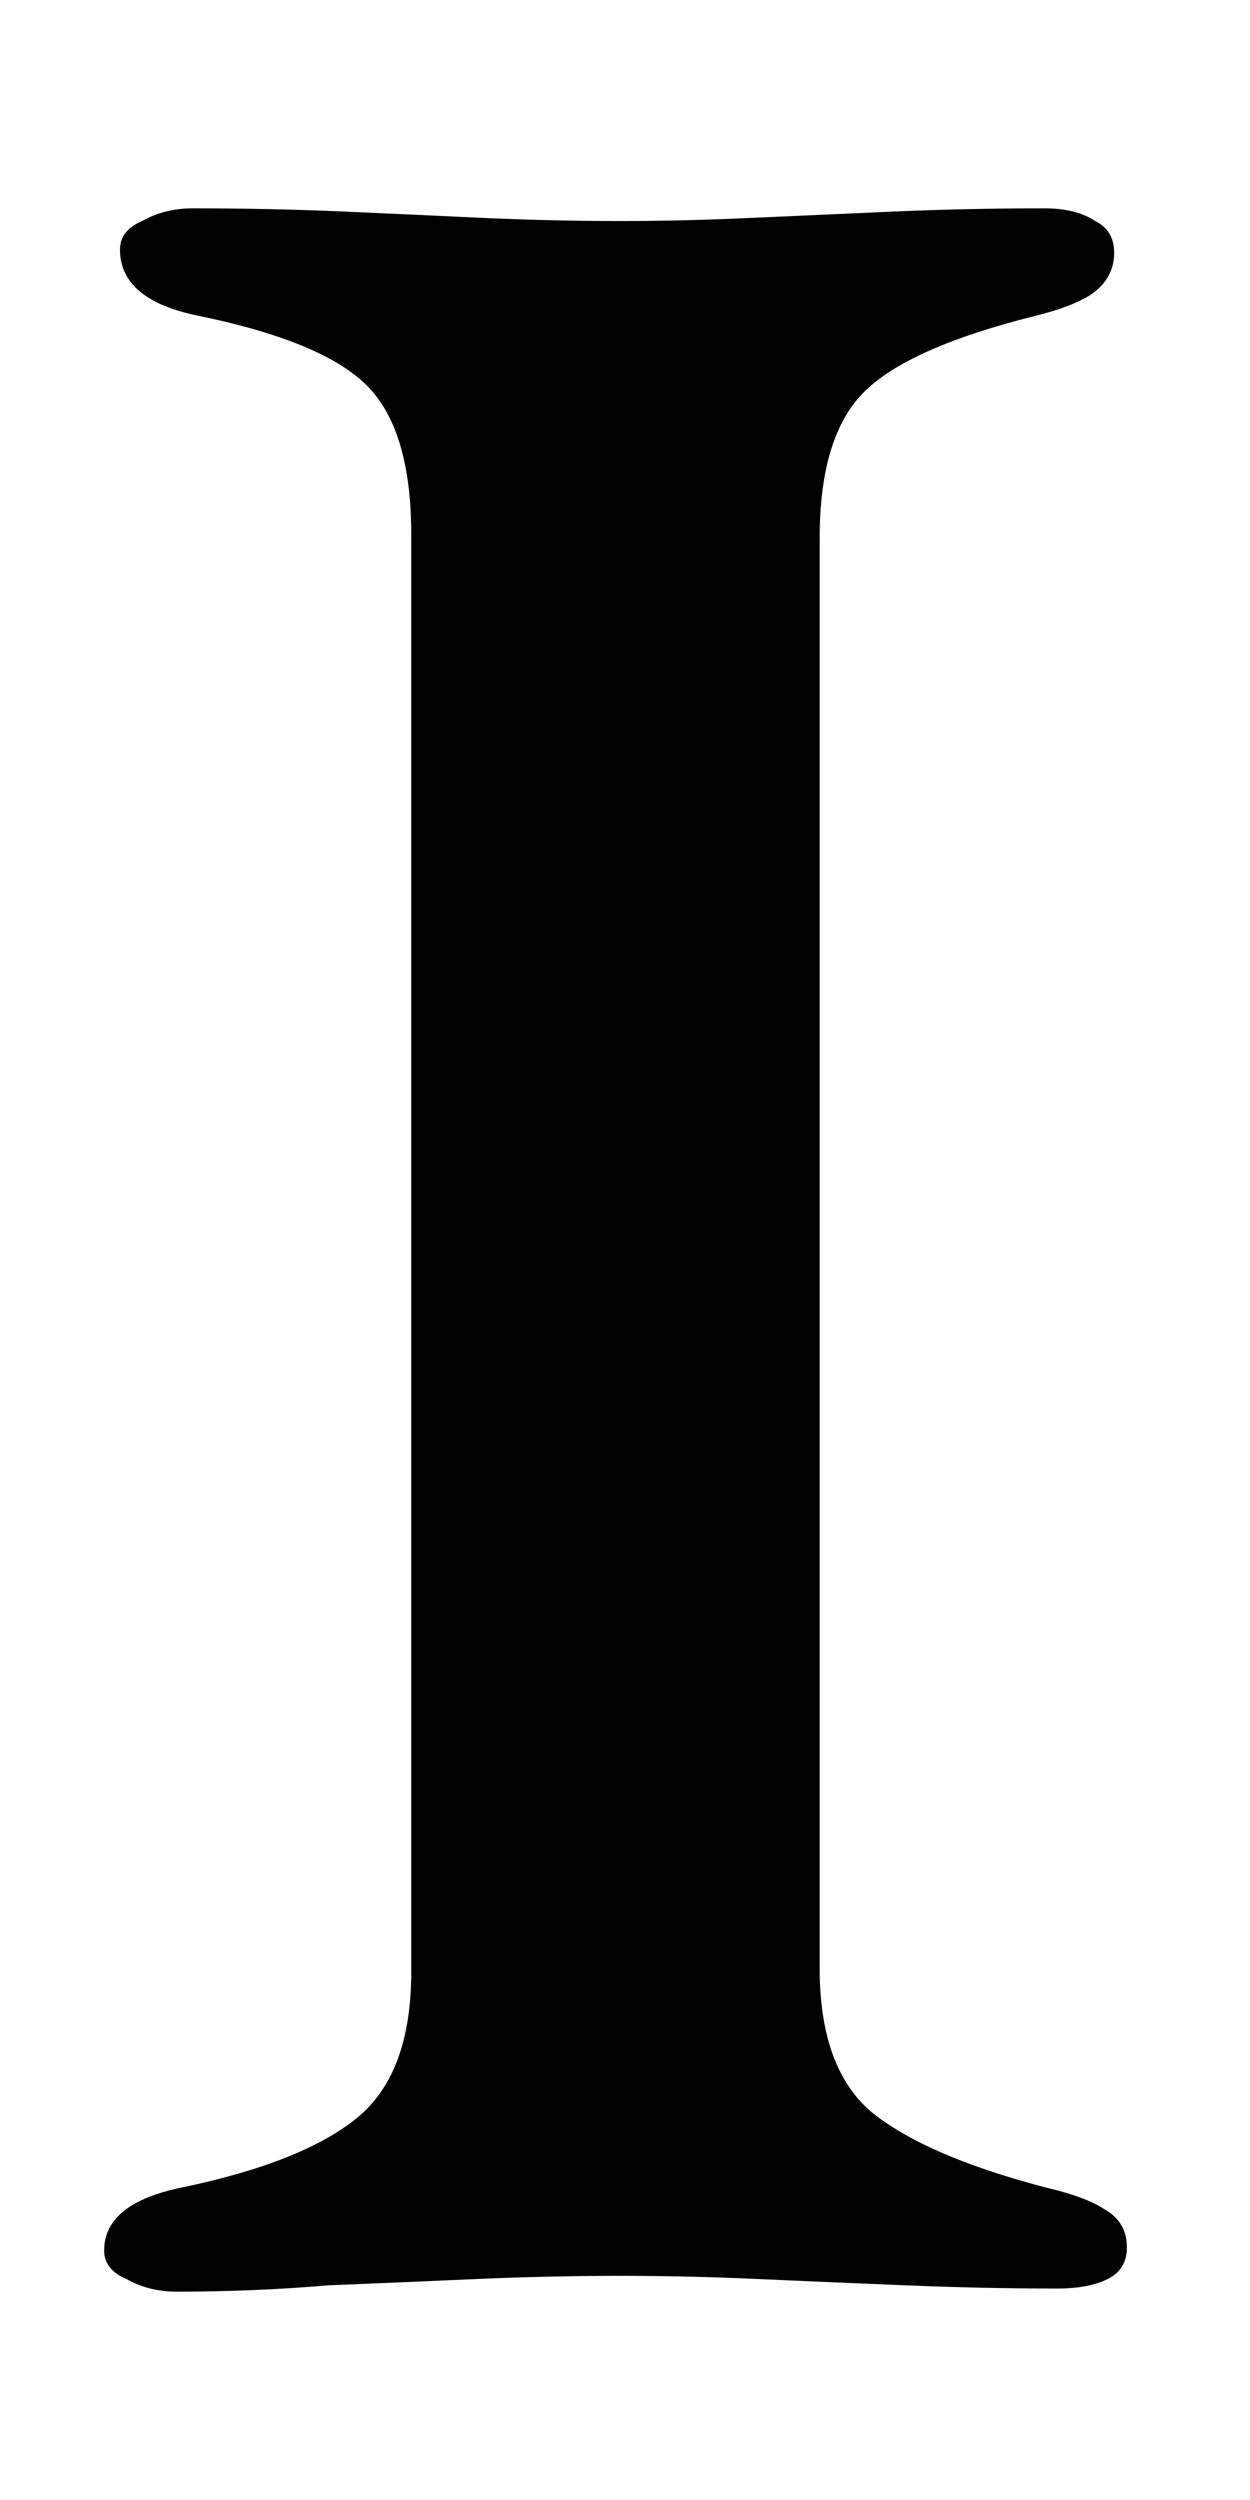 <svg width="12" height="24" viewBox="0 0 12 24" fill="none" xmlns="http://www.w3.org/2000/svg">
<path d="M1.699 22C1.517 22 1.355 21.959 1.213 21.878C1.071 21.818 1 21.726 1 21.605C1 21.301 1.253 21.098 1.76 20.997C2.53 20.835 3.087 20.612 3.432 20.328C3.776 20.045 3.948 19.578 3.948 18.93V5.131C3.948 4.462 3.806 3.986 3.523 3.702C3.239 3.418 2.702 3.196 1.912 3.033C1.405 2.932 1.152 2.719 1.152 2.395C1.152 2.274 1.223 2.182 1.365 2.122C1.507 2.041 1.669 2 1.851 2C2.337 2 2.814 2.01 3.28 2.03C3.746 2.051 4.191 2.071 4.617 2.091C5.063 2.111 5.509 2.122 5.954 2.122C6.38 2.122 6.805 2.111 7.231 2.091C7.677 2.071 8.133 2.051 8.599 2.03C9.065 2.01 9.541 2 10.027 2C10.23 2 10.392 2.041 10.514 2.122C10.635 2.182 10.696 2.284 10.696 2.426C10.696 2.588 10.625 2.719 10.483 2.821C10.362 2.902 10.179 2.973 9.936 3.033C9.126 3.236 8.579 3.479 8.295 3.763C8.011 4.047 7.869 4.513 7.869 5.161V18.9C7.869 19.528 8.031 19.984 8.356 20.267C8.7 20.551 9.257 20.794 10.027 20.997C10.291 21.058 10.483 21.129 10.605 21.21C10.747 21.291 10.818 21.412 10.818 21.575C10.818 21.716 10.757 21.818 10.635 21.878C10.514 21.939 10.352 21.97 10.149 21.97C9.663 21.97 9.176 21.959 8.69 21.939C8.204 21.919 7.727 21.899 7.261 21.878C6.816 21.858 6.38 21.848 5.954 21.848C5.509 21.848 5.053 21.858 4.587 21.878C4.121 21.899 3.644 21.919 3.158 21.939C2.672 21.98 2.185 22 1.699 22Z" fill="black"/>
</svg>
